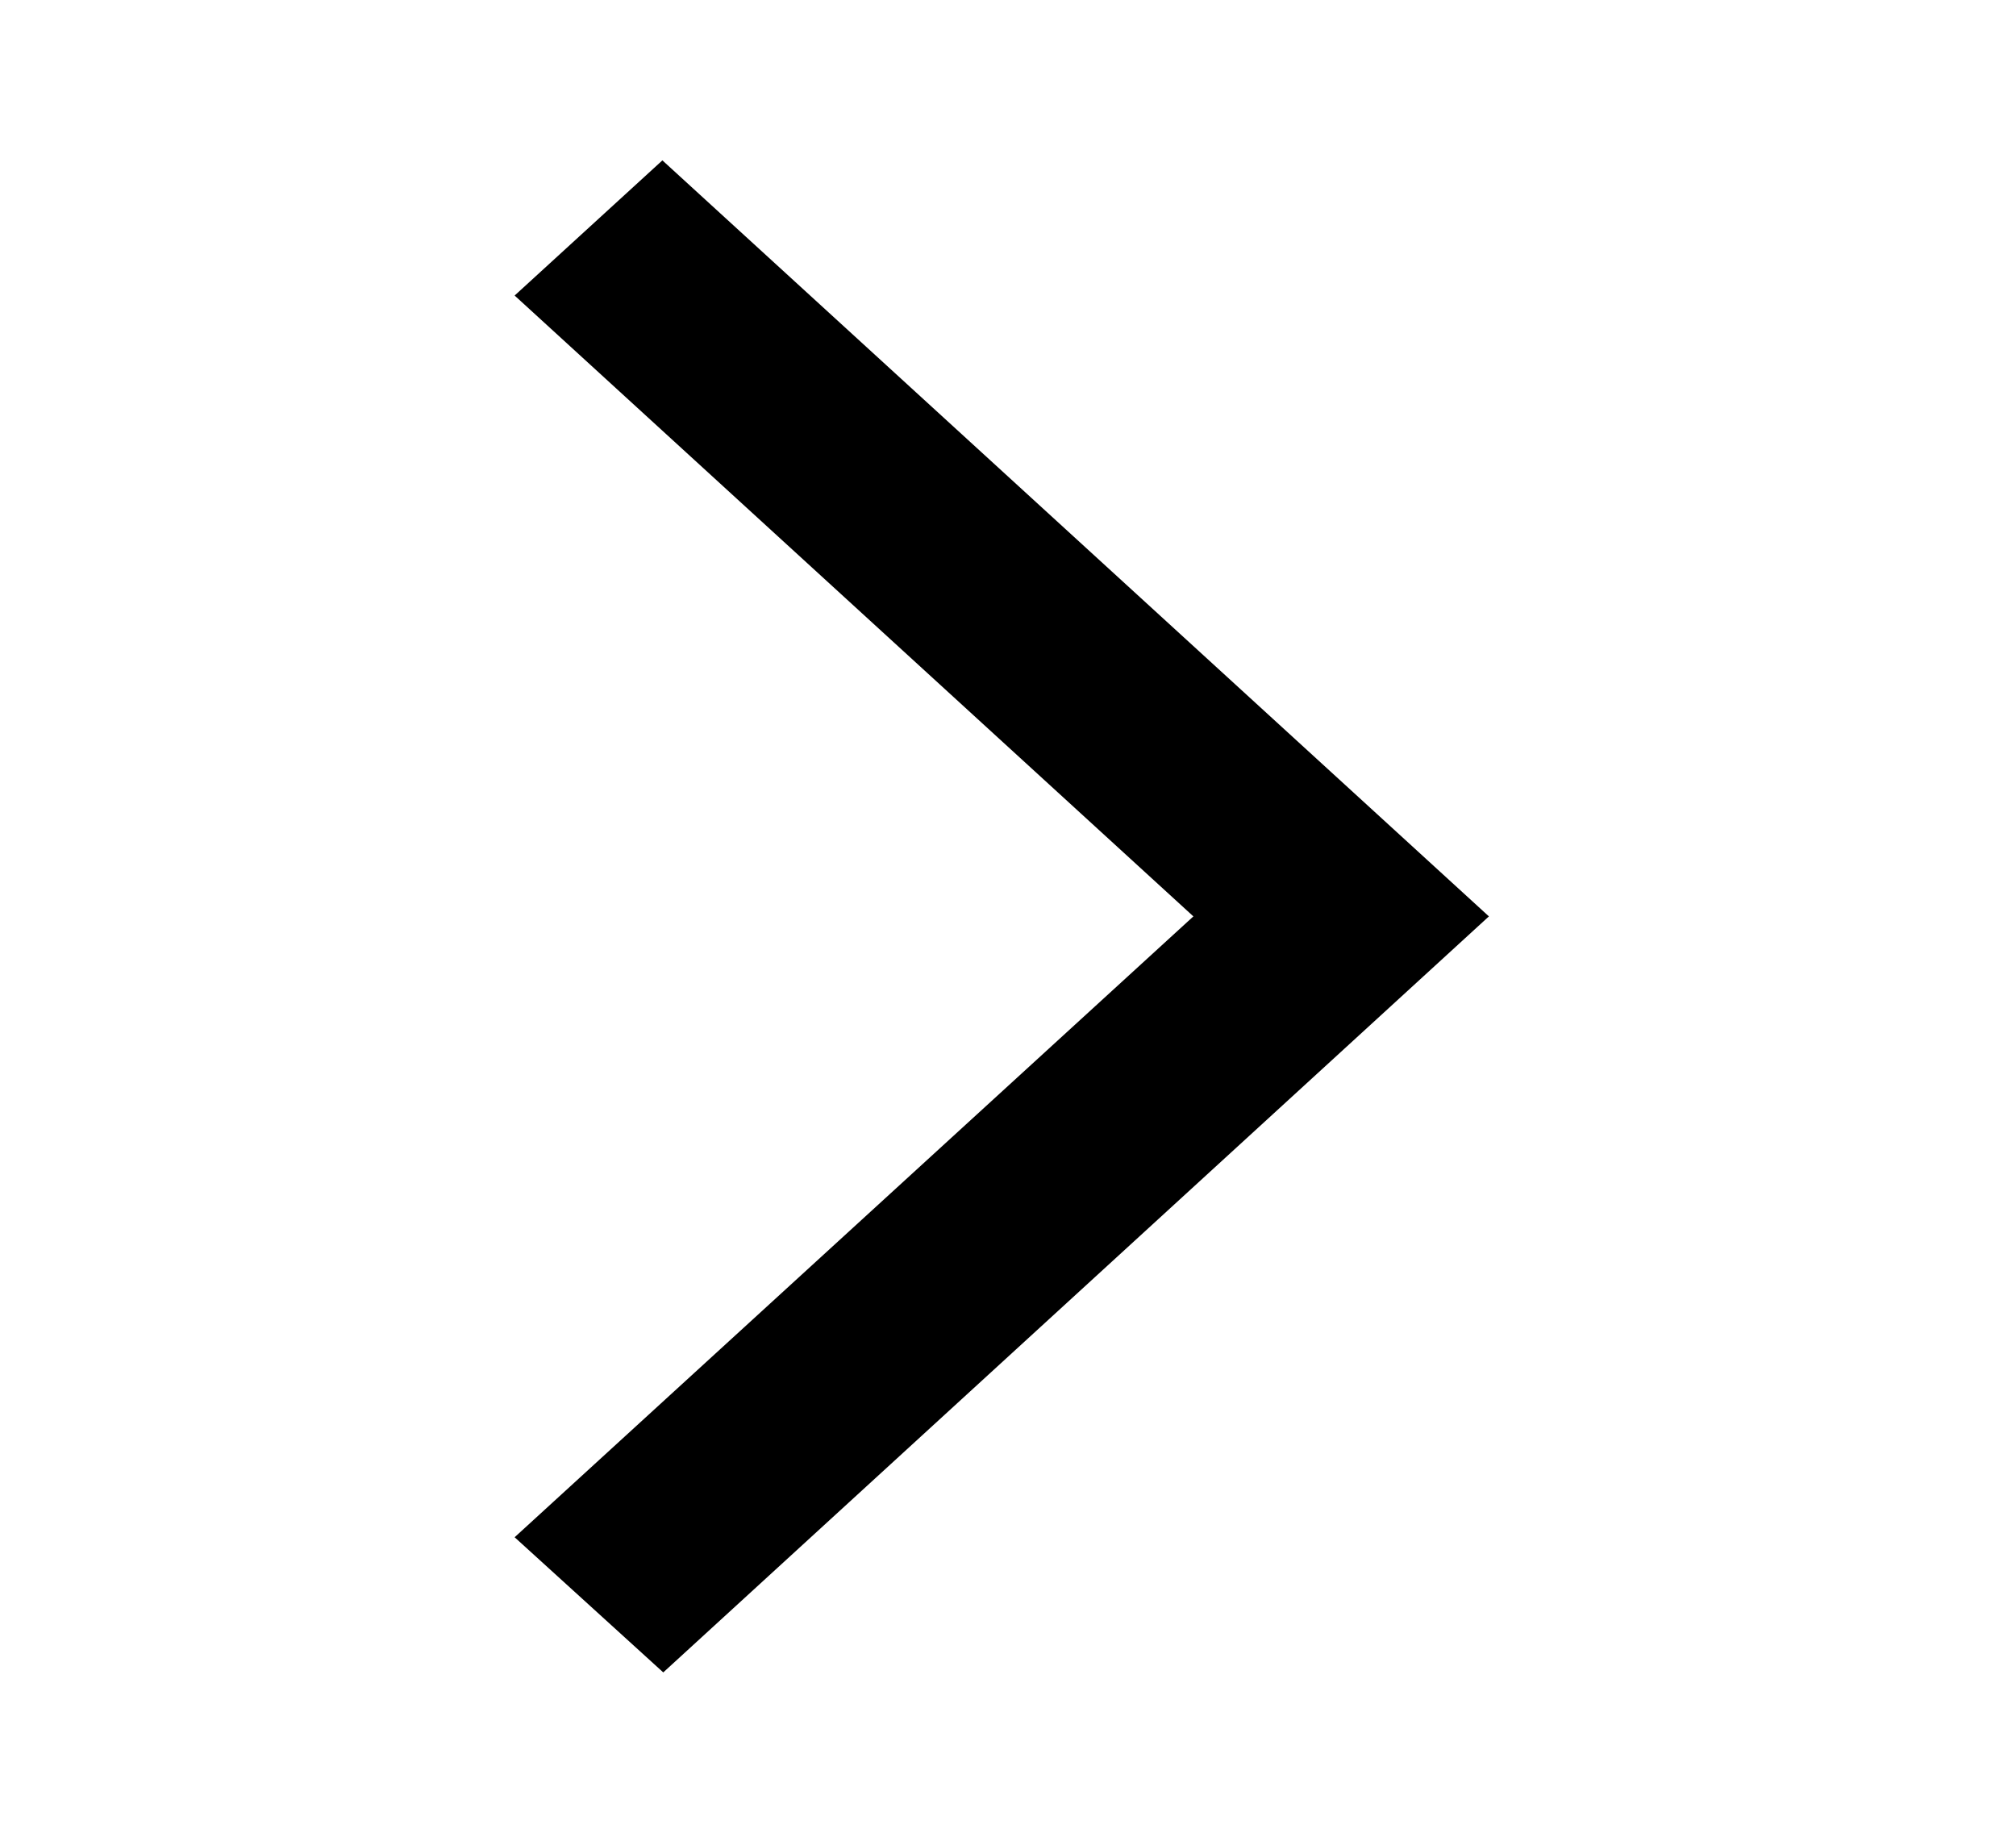 <svg width="44" height="40" viewBox="0 0 44 40" fill="none" xmlns="http://www.w3.org/2000/svg">
<path d="M11.232 33.55L14.476 36.5L32.496 20L14.457 3.5L11.232 6.45L26.046 20L11.232 33.55Z" fill="black"/>
</svg>
